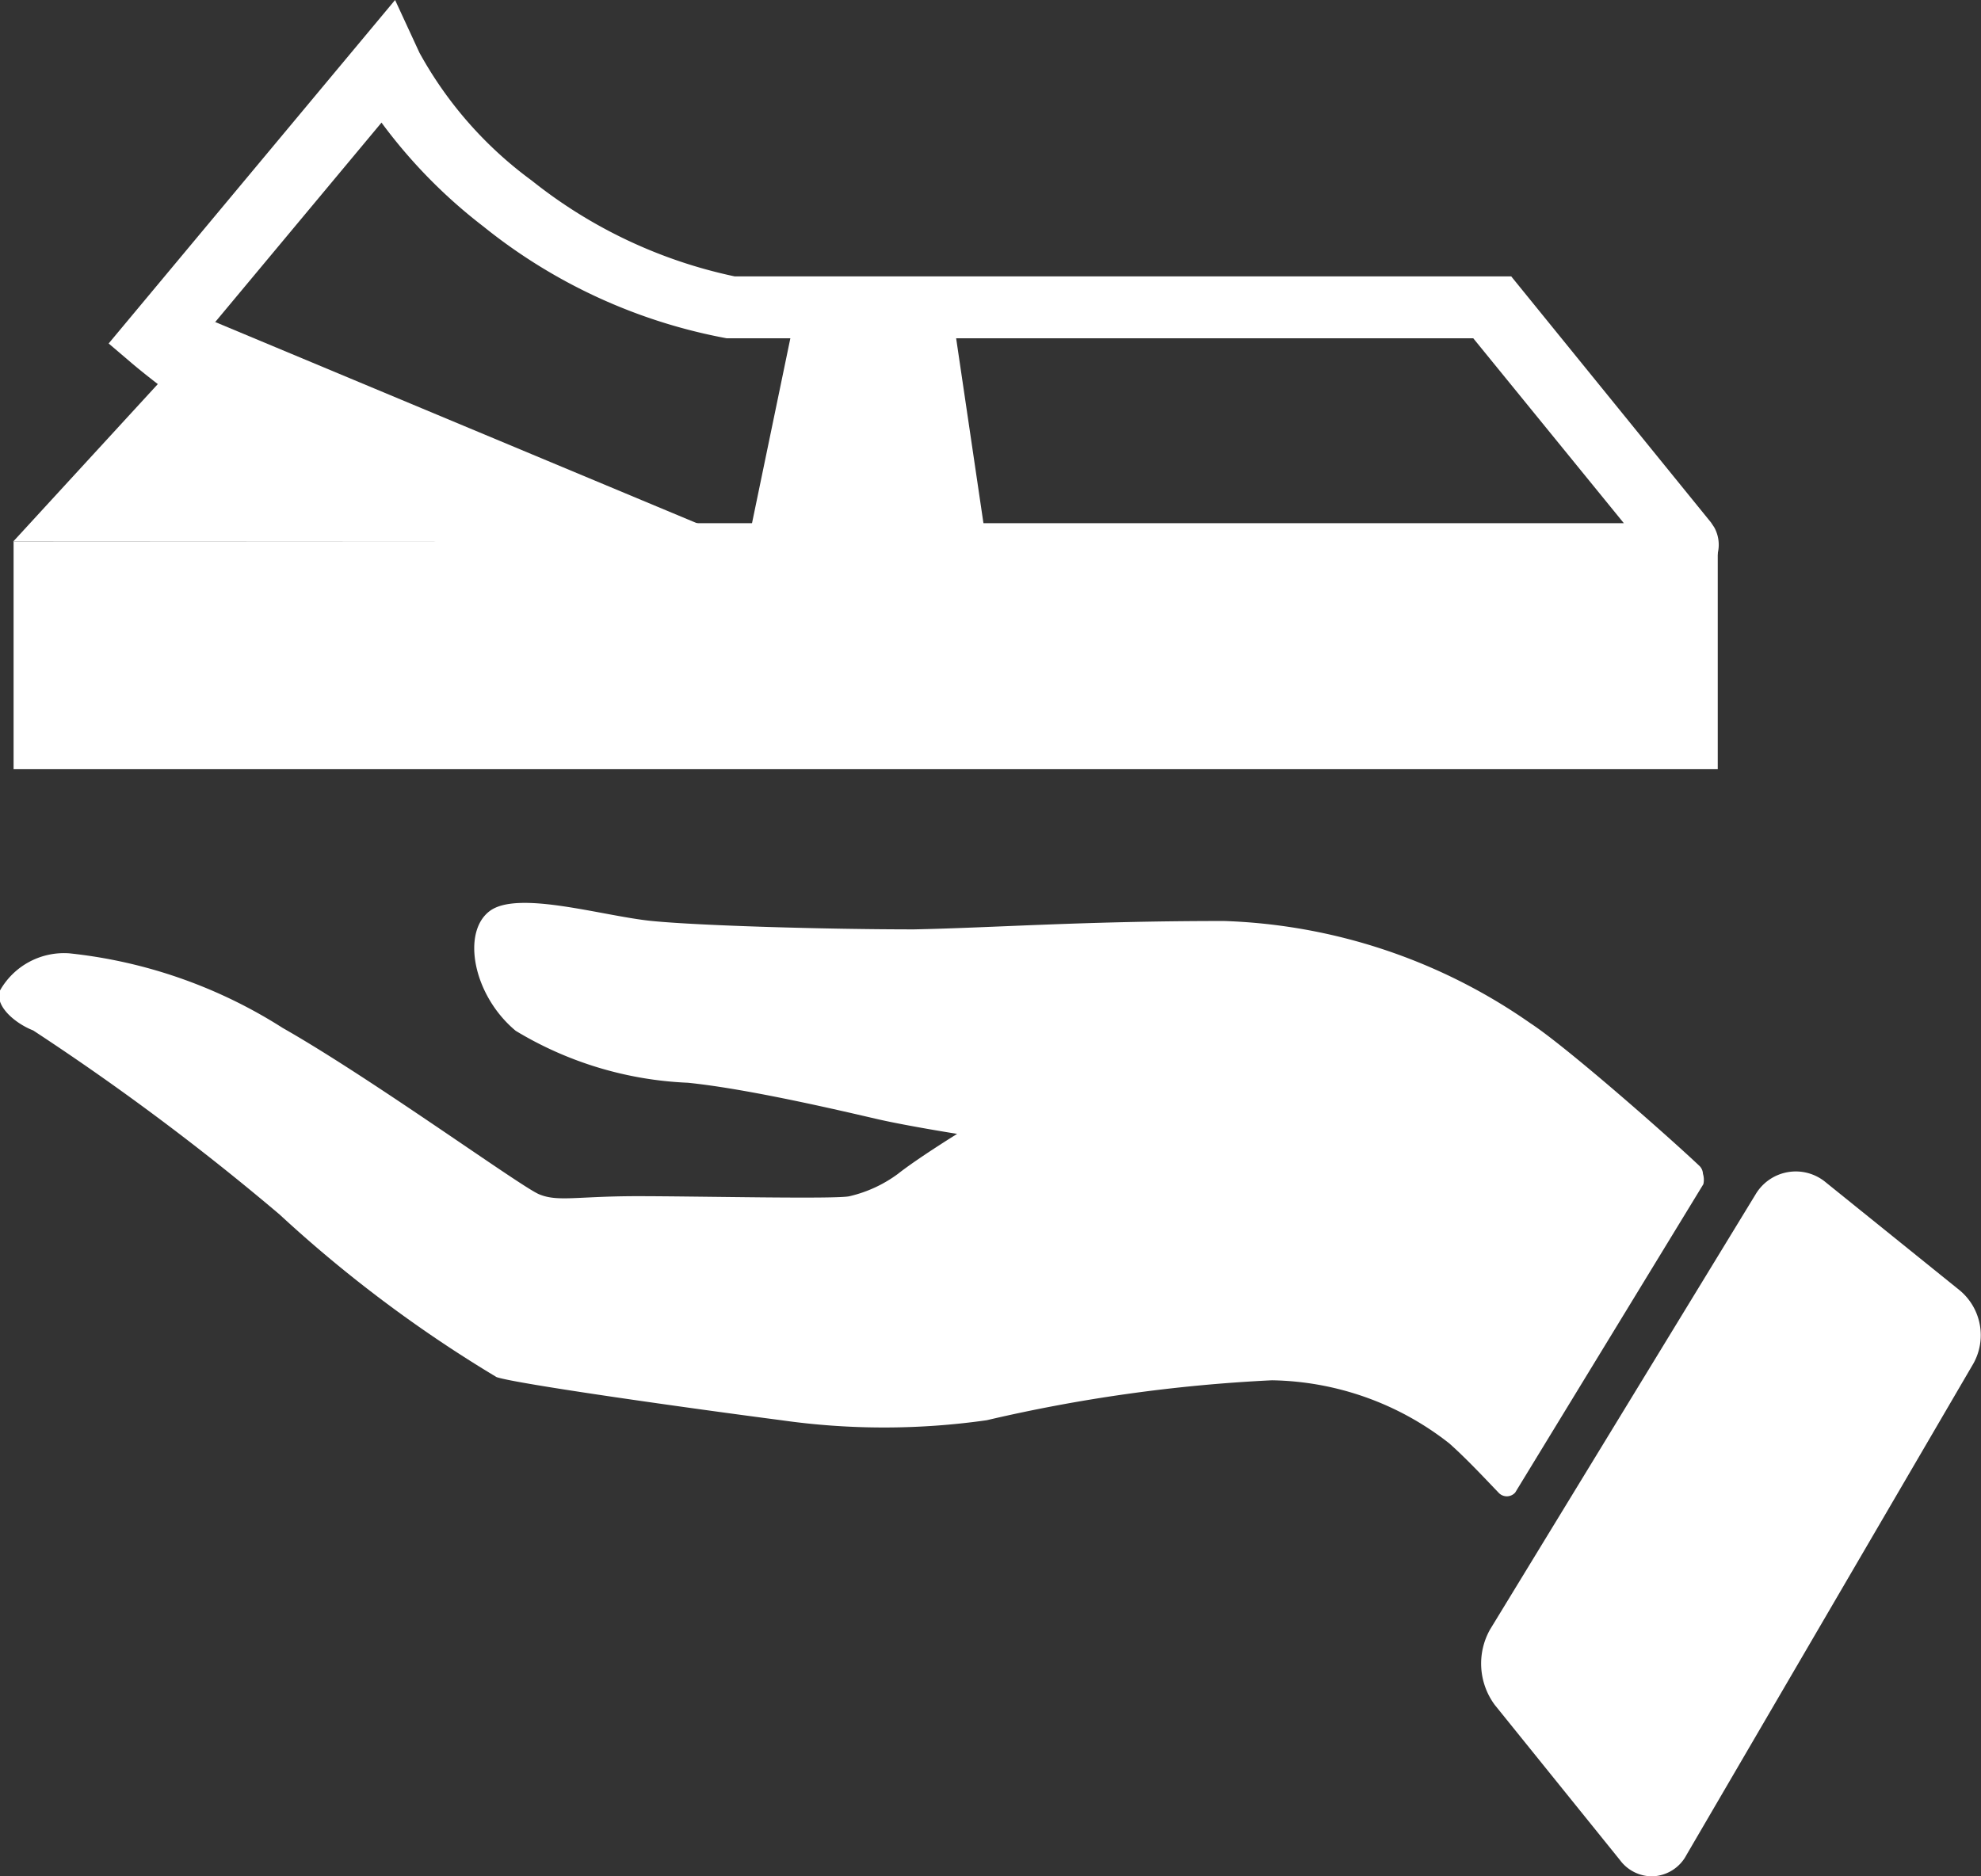 <svg xmlns="http://www.w3.org/2000/svg" viewBox="0 0 49.59 46.98"><rect x="0" y="0" width="49.59" height="46.98" fill="#333333" stroke="none"/><defs><style>.cls-1{fill:#fff;}</style></defs><title>practice-tab-picto-07</title><g id="Layer_2" data-name="Layer 2"><g id="레이어_1" data-name="레이어 1"><path class="cls-1" d="M42.63,29.39a.3.3,0,0,0-.08-.19c-.79-.75-3.35-3-4.24-3.58a14.19,14.19,0,0,0-7.67-2.56c-3.51,0-5.77.17-7.76.21-2.17,0-5.34-.09-6.56-.21s-3.35-.78-4.06-.25-.42,2.11.65,3a9.06,9.06,0,0,0,4.31,1.3c1.57.16,4,.74,4.74.91s2,.37,2,.37-1,.62-1.48,1a3.29,3.29,0,0,1-1.21.56c-.29.08-3.79,0-5.31,0s-2,.15-2.47-.05S9.3,27,7.08,25.74a12.33,12.33,0,0,0-5.34-1.87A1.84,1.84,0,0,0,0,24.8c-.14.38.37.82.83,1A62.79,62.79,0,0,1,7,30.41a33,33,0,0,0,5.43,4.07c.49.17,4.9.79,7.13,1.08a18.25,18.25,0,0,0,5.14,0,39.66,39.66,0,0,1,7.14-1,7.37,7.37,0,0,1,4.44,1.58c.46.41.94.93,1.23,1.23a.28.28,0,0,0,.42,0l4.71-7.72A.51.51,0,0,0,42.63,29.39Z"/><path class="cls-1" d="M49,33.93a1,1,0,0,0-.24-1.28l-3.37-2.72a.74.74,0,0,0-1.12.2L37.66,41a1.31,1.31,0,0,0,.09,1.4l3.13,3.88a.55.55,0,0,0,1-.07Z"/><path class="cls-1" d="M40.55,46.57l-3.13-3.88a1.74,1.74,0,0,1-.12-1.89l6.65-10.9a1.17,1.17,0,0,1,1.75-.3l3.36,2.71a1.46,1.46,0,0,1,.34,1.83l-7.18,12.3a1,1,0,0,1-.87.54A1,1,0,0,1,40.55,46.57Zm4.13-16.22L38,41.24a.89.89,0,0,0,.06.91L41.22,46c.13.16.19.11.27,0l7.18-12.3a.61.61,0,0,0-.13-.73l-3.37-2.72a.34.34,0,0,0-.21-.08A.31.31,0,0,0,44.68,30.35Z"/><circle class="cls-1" cx="41.42" cy="41.18" r="1.15"/><polygon class="cls-1" points="0.33 13.56 5.38 8.06 18.57 13.57 0.33 13.56"/><rect class="cls-1" x="1.24" y="14.33" width="40.88" height="4.15"/><path class="cls-1" d="M.34,13.56H43v5.7H.34Zm40.88,1.54H2.15v2.61H41.23Z"/><path class="cls-1" d="M15.63,14.64C9.41,14.27,3.51,9.28,3.26,9.06L2.72,8.6,9.89,0l.61,1.32a9.84,9.84,0,0,0,2.81,3.2,12.17,12.17,0,0,0,5.08,2.4H37.83l5,6.16.08.12a.9.9,0,0,1,0,.88,1.21,1.21,0,0,1-.69.52l-.14,0H15.63ZM36.88,8.47H18.19a13.67,13.67,0,0,1-6.09-2.8,13,13,0,0,1-2.55-2.6L5.09,8.42c1.55,1.19,6.12,4.4,10.63,4.68H40.65Z"/><rect class="cls-1" x="18.57" y="14.33" width="6.22" height="4.3"/><polygon class="cls-1" points="24.8 14.33 23.91 8.3 19.82 8.3 18.57 14.33 24.8 14.33"/></g></g></svg>